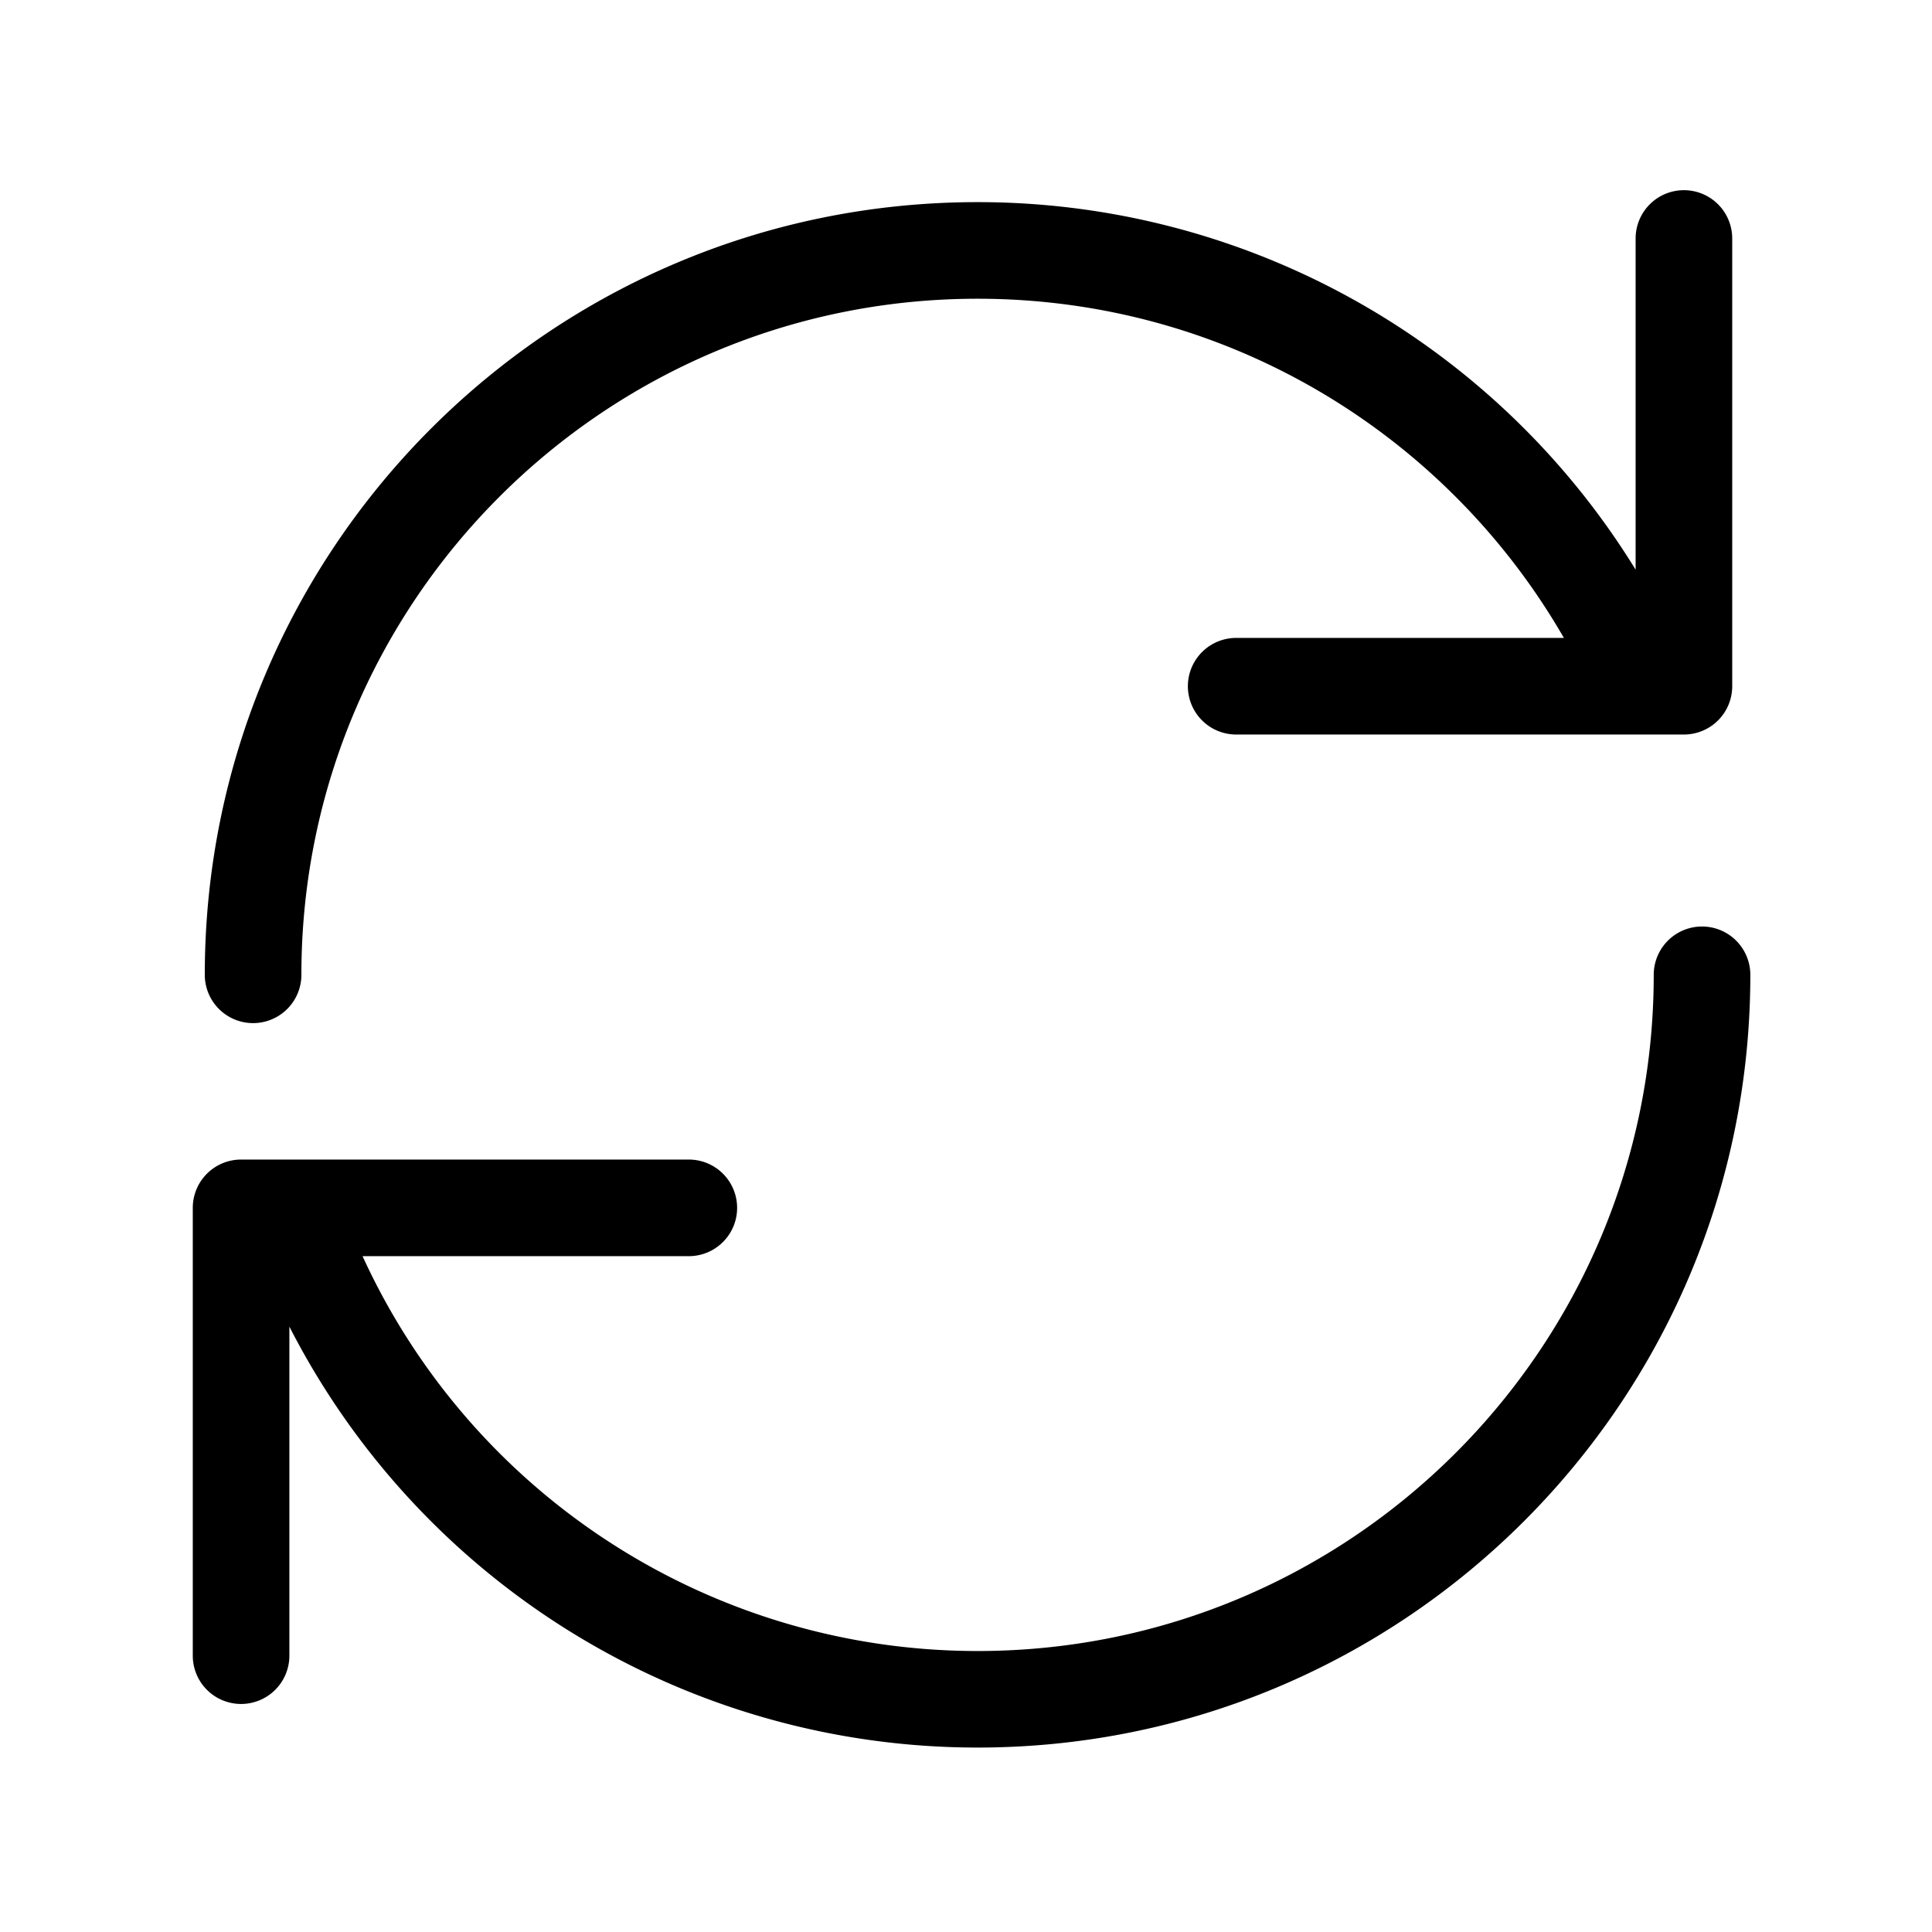 <svg width="32" height="32" viewBox="0 0 32 32" fill="none" xmlns="http://www.w3.org/2000/svg"><path fill-rule="evenodd" clip-rule="evenodd" d="M27.891 3.15a.8.8 0 0 0-.8.8v5.485a12.79 12.79 0 0 0-10.9-6.087c-7.068 0-12.799 5.73-12.799 12.798a.8.8 0 0 0 1.6 0c0-6.185 5.014-11.198 11.2-11.198 4.151 0 7.777 2.26 9.711 5.618h-5.428a.8.8 0 0 0 0 1.6h7.416a.8.8 0 0 0 .8-.8V3.95a.8.8 0 0 0-.8-.8ZM3.993 28.223a.8.8 0 0 0 .8-.8v-5.45a12.798 12.798 0 0 0 11.398 6.972c7.069 0 12.8-5.73 12.8-12.799a.8.8 0 1 0-1.6 0c0 6.185-5.015 11.2-11.2 11.2a11.2 11.2 0 0 1-10.186-6.54h5.404a.8.8 0 0 0 0-1.6H3.993a.8.8 0 0 0-.8.8v7.417a.8.8 0 0 0 .8.8Z" fill="#000"/></svg>